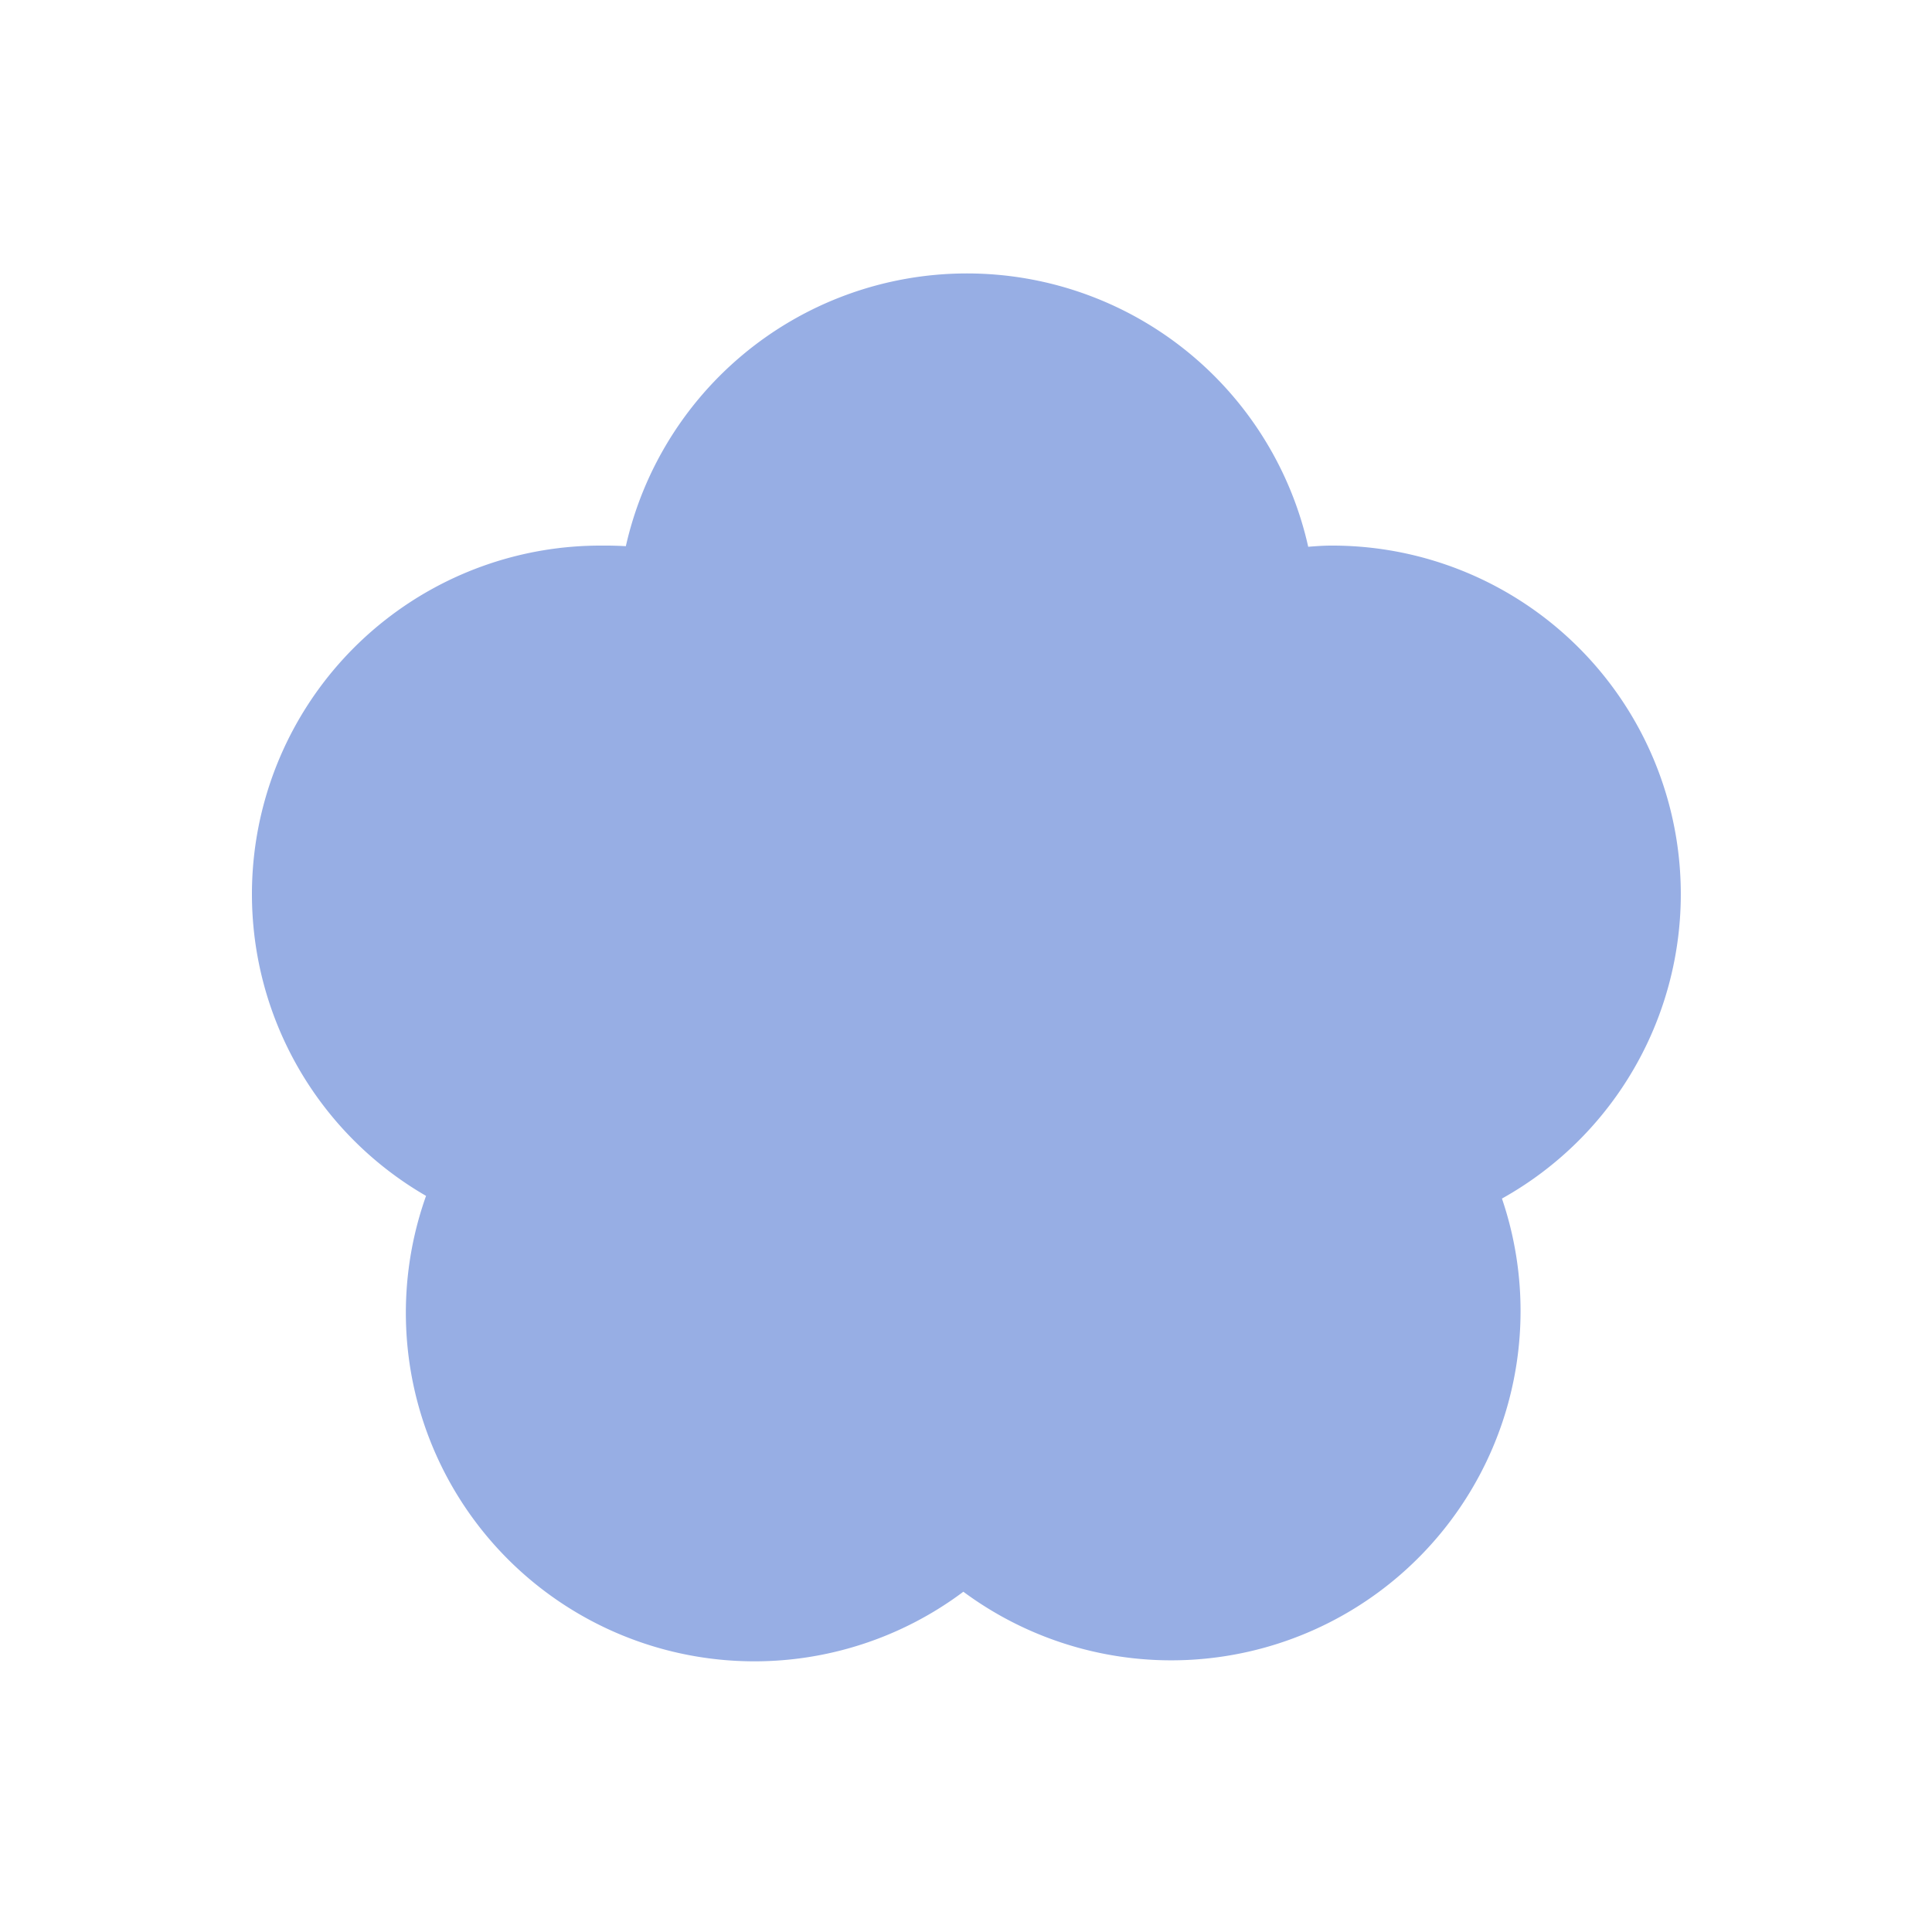 <svg id="图层_1" data-name="图层 1" xmlns="http://www.w3.org/2000/svg" viewBox="0 0 50 50"><title>形状</title><path id="shape191" d="M16.6,14.67a8.55,8.55,0,0,1,16.85,0c.33,0,.65-.05,1-.05a8.52,8.52,0,0,1,3.8,16.16,8.54,8.54,0,0,1-13.32,9.78,8.52,8.52,0,0,1-13.28-9.84,8.52,8.52,0,0,1,3.92-16.1A8.81,8.81,0,0,1,16.6,14.67Z" fill="#97aee4" stroke="#97aee4"/></svg>